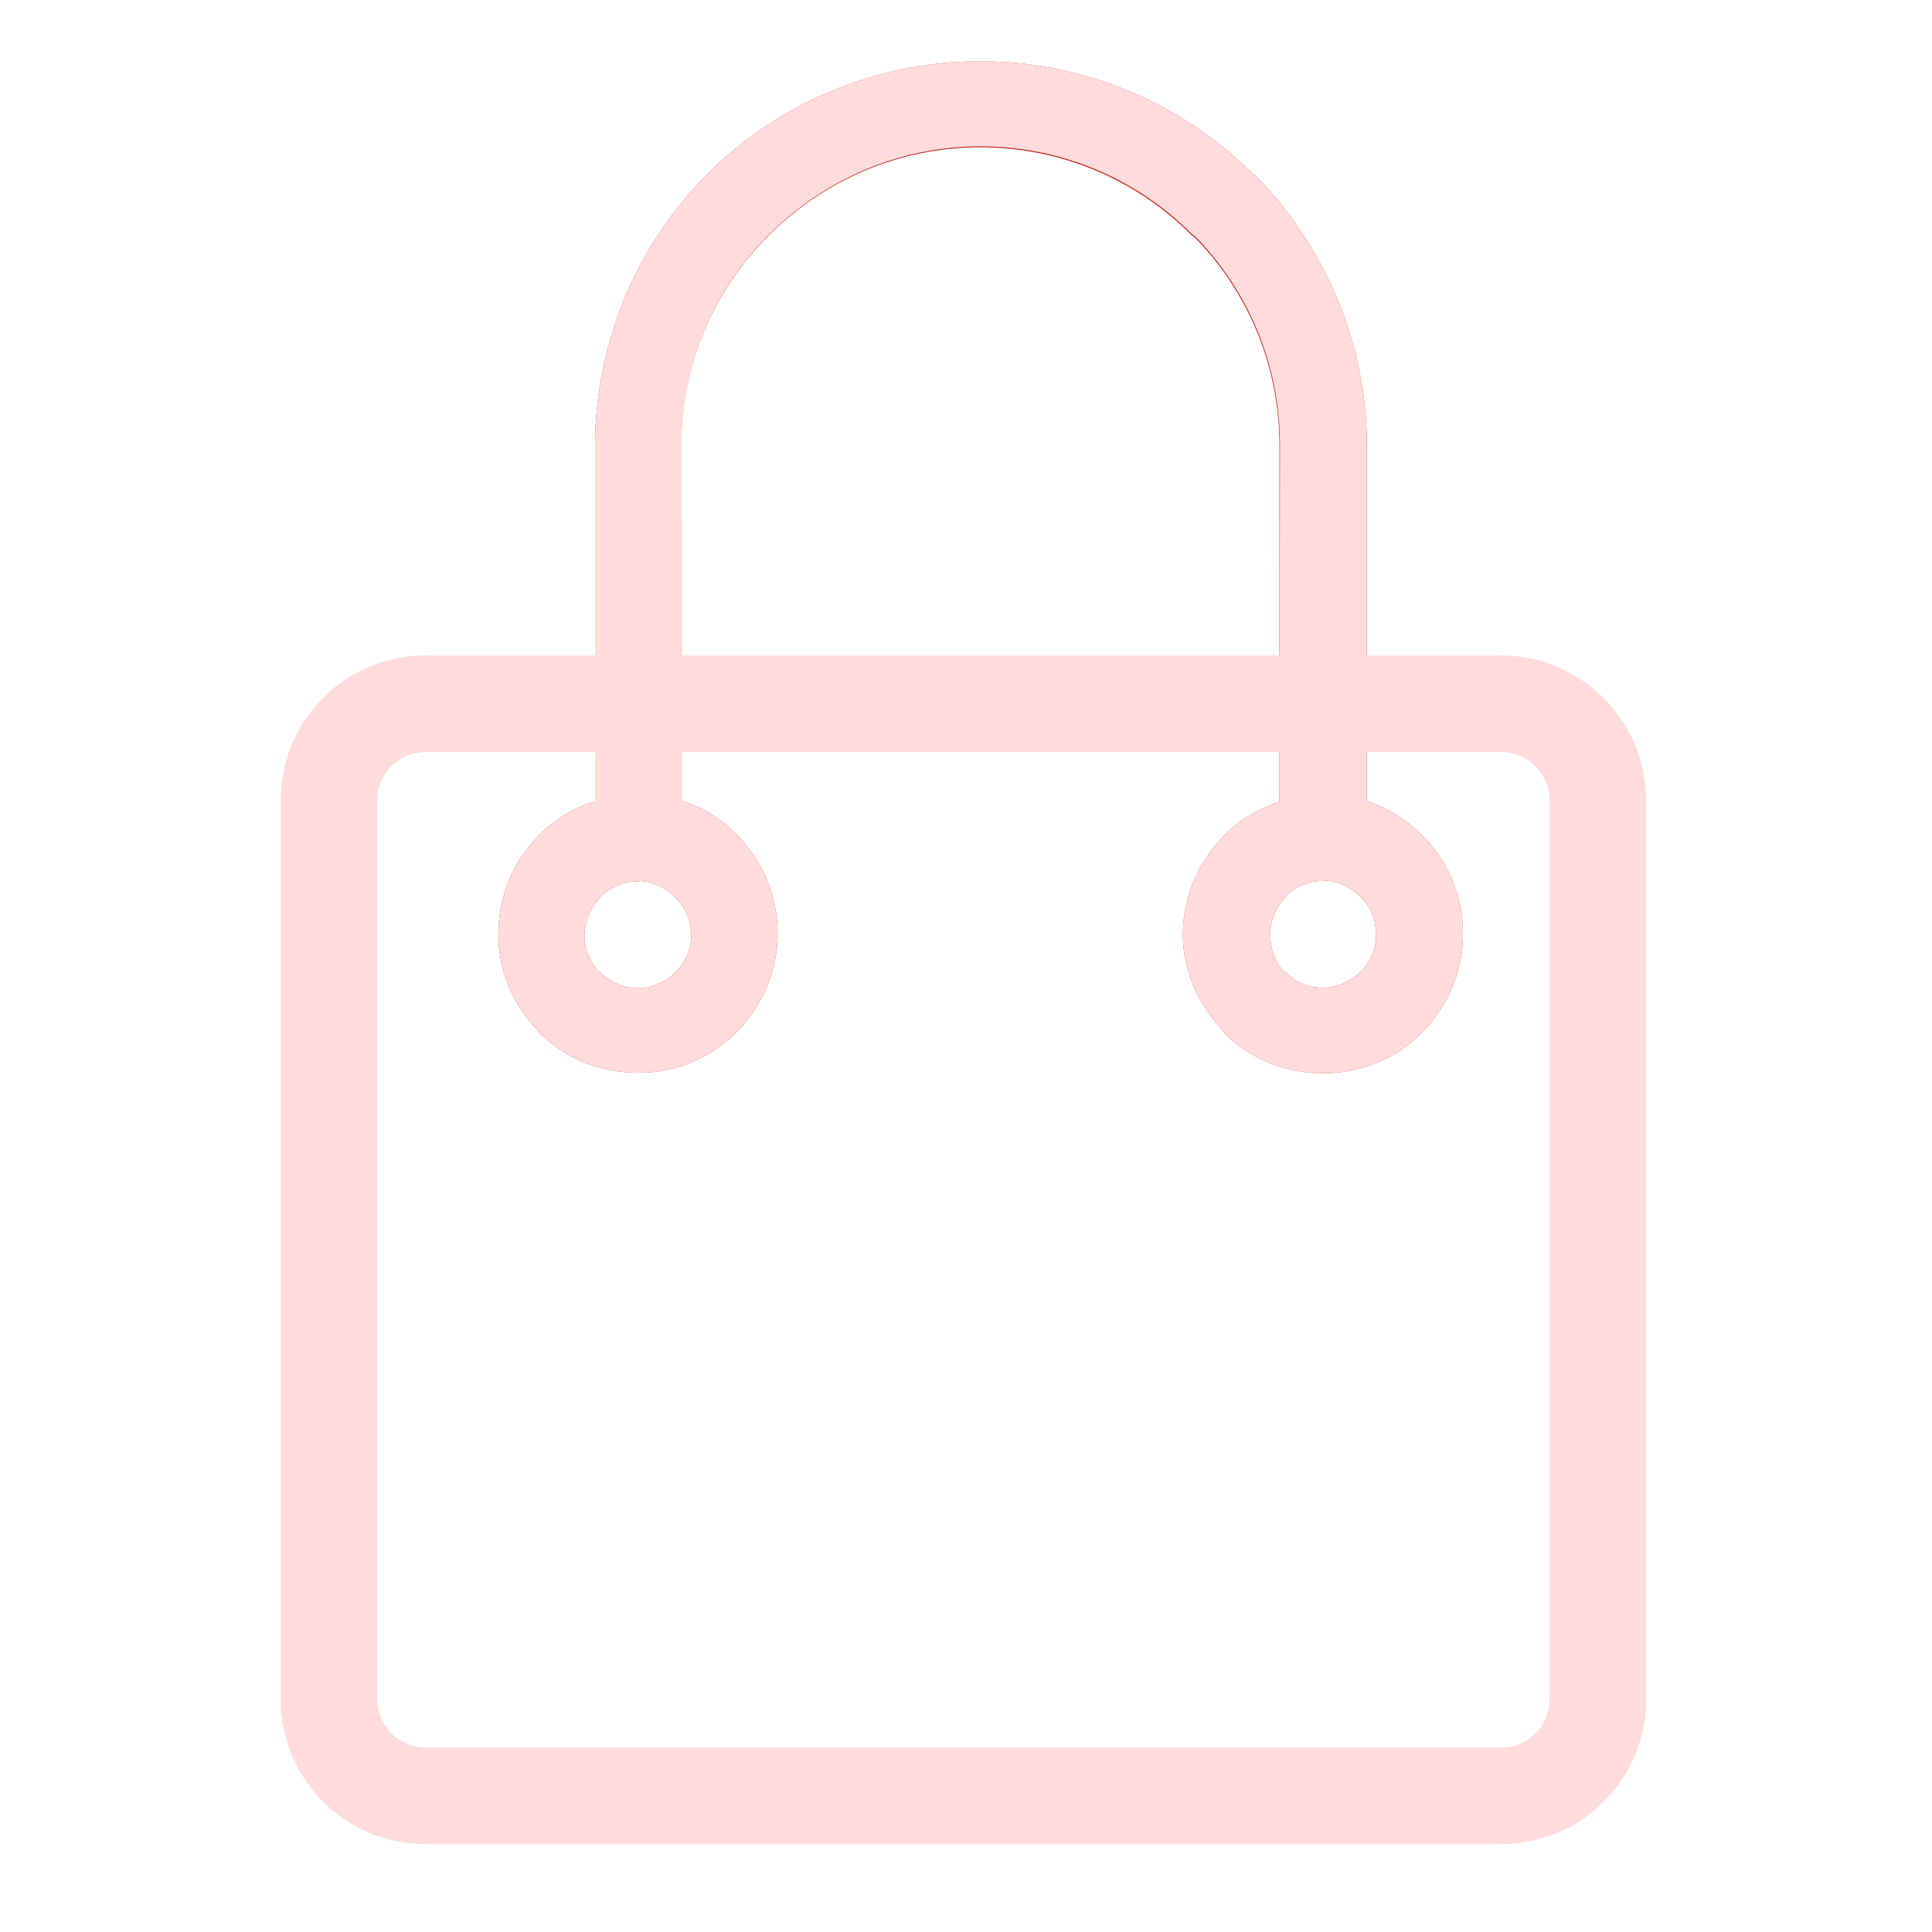 <?xml version="1.0" encoding="utf-8"?>
<!-- Generator: Adobe Illustrator 23.0.6, SVG Export Plug-In . SVG Version: 6.00 Build 0)  -->
<svg version="1.1" id="图层_1" xmlns="http://www.w3.org/2000/svg" xmlns:xlink="http://www.w3.org/1999/xlink" x="0px" y="0px"
	 viewBox="0 0 40 40" style="enable-background:new 0 0 40 40;" xml:space="preserve">
<style type="text/css">
	.st0{fill:#FFDCDC;}
	.st1{fill:#FFFFFF;}
	.st2{fill:none;stroke:#FFDCDC;stroke-width:1.5;stroke-linejoin:round;stroke-miterlimit:10;}
	.st3{fill:none;stroke:#FFDCDC;stroke-width:1.5;stroke-linecap:round;stroke-linejoin:round;stroke-miterlimit:10;}
	.st4{fill:#CB261C;}
	.st5{fill:none;stroke:#FFDCDC;stroke-width:1.417;stroke-miterlimit:10;}
	.st6{fill:none;stroke:#FFDCDC;stroke-width:1.417;stroke-linecap:round;stroke-miterlimit:10;}
	.st7{fill:none;stroke:#FFDCDC;stroke-width:1.984;stroke-miterlimit:10;}
	.st8{fill:none;stroke:#FFDCDC;stroke-width:1.417;stroke-linecap:round;stroke-linejoin:round;stroke-miterlimit:10;}
	.st9{fill:none;stroke:#FFDCDC;stroke-width:2;stroke-miterlimit:10;}
	.st10{fill:none;stroke:#FFDCDC;stroke-miterlimit:10;}
	.st11{fill:none;stroke:#FFDCDC;stroke-width:2;stroke-linecap:round;stroke-linejoin:round;stroke-miterlimit:10;}
	.st12{fill:none;stroke:#FFDCDC;stroke-linecap:round;stroke-linejoin:round;stroke-miterlimit:10;}
</style>
<path class="st4" d="M26.65,18.53c0.18-0.17,0.44-0.29,0.71-0.29h0.03l0.03-0.01c0.3,0.01,0.56,0.15,0.75,0.34
	c0.2,0.19,0.32,0.47,0.32,0.79c0,0.3-0.12,0.57-0.32,0.76c-0.2,0.19-0.48,0.33-0.79,0.33c-0.31,0-0.59-0.14-0.77-0.33l-0.04-0.02
	c-0.18-0.19-0.27-0.47-0.27-0.74c0-0.32,0.12-0.59,0.32-0.79L26.65,18.53z M12.43,18.58l0.03-0.04c0.19-0.17,0.44-0.29,0.71-0.29
	h0.04l0.04-0.01c0.27,0.01,0.55,0.15,0.73,0.34c0.2,0.19,0.33,0.47,0.33,0.79c0,0.3-0.13,0.57-0.33,0.76
	c-0.18,0.19-0.48,0.33-0.77,0.33c-0.31,0-0.59-0.14-0.79-0.33l-0.03-0.02c-0.18-0.19-0.29-0.47-0.29-0.74
	C12.11,19.04,12.24,18.76,12.43,18.58L12.43,18.58z M14.1,10.79V9.24c0-1.71,0.7-3.26,1.82-4.37c1.12-1.12,2.67-1.82,4.37-1.82
	c1.72,0,3.27,0.7,4.38,1.82l0.06,0.04c1.1,1.12,1.76,2.65,1.76,4.33v1.55l0,2.99v2.82c-0.4,0.13-0.79,0.35-1.09,0.64l-0.06,0.06
	c-0.51,0.53-0.85,1.23-0.85,2.05c0,0.76,0.32,1.44,0.81,1.97l0.04,0.06c0.52,0.53,1.25,0.84,2.05,0.84c0.79,0,1.53-0.31,2.05-0.84
	c0.52-0.53,0.85-1.25,0.85-2.04c0-0.83-0.33-1.53-0.85-2.05c-0.32-0.32-0.71-0.57-1.14-0.7v-2.82v-2.99V9.24
	c0-2.16-0.88-4.14-2.29-5.59L25.94,3.6c-1.45-1.44-3.45-2.33-5.65-2.33c-2.19,0-4.2,0.89-5.64,2.33c-1.44,1.44-2.33,3.46-2.33,5.64
	v1.55l0,2.98v2.82c-0.42,0.13-0.79,0.35-1.1,0.64l-0.06,0.06c-0.52,0.53-0.84,1.23-0.84,2.05c0,0.76,0.29,1.44,0.79,1.97l0.05,0.06
	c0.52,0.53,1.24,0.84,2.05,0.84c0.81,0,1.5-0.31,2.04-0.84c0.52-0.53,0.85-1.25,0.85-2.04c0-0.83-0.33-1.53-0.85-2.05
	c-0.31-0.32-0.7-0.57-1.14-0.7v-2.82V10.79z"/>
<g>
	<path class="st0" d="M26.65,18.53c0.18-0.17,0.44-0.29,0.71-0.29h0.03l0.03-0.01c0.3,0.01,0.56,0.15,0.75,0.34
		c0.2,0.19,0.32,0.47,0.32,0.79c0,0.3-0.12,0.57-0.32,0.76c-0.2,0.19-0.48,0.33-0.79,0.33c-0.31,0-0.59-0.14-0.77-0.33l-0.04-0.02
		c-0.18-0.19-0.27-0.47-0.27-0.74c0-0.32,0.12-0.59,0.32-0.79L26.65,18.53z M26.49,16.6c-0.4,0.13-0.79,0.35-1.09,0.64l-0.06,0.06
		c-0.51,0.53-0.85,1.23-0.85,2.05c0,0.76,0.32,1.44,0.81,1.97l0.04,0.06c0.52,0.53,1.25,0.84,2.05,0.84c0.79,0,1.53-0.31,2.05-0.84
		c0.52-0.53,0.85-1.25,0.85-2.04c0-0.83-0.33-1.53-0.85-2.05c-0.32-0.32-0.71-0.57-1.14-0.7V9.24c0-2.16-0.88-4.14-2.29-5.59
		L25.94,3.6c-1.45-1.44-3.45-2.33-5.65-2.33c-2.19,0-4.2,0.89-5.64,2.33c-1.44,1.44-2.33,3.46-2.33,5.64l0,7.35
		c-0.42,0.13-0.79,0.35-1.1,0.64l-0.06,0.06c-0.52,0.53-0.84,1.23-0.84,2.05c0,0.76,0.29,1.44,0.79,1.97l0.05,0.06
		c0.52,0.53,1.24,0.84,2.05,0.84c0.81,0,1.5-0.31,2.04-0.84c0.52-0.53,0.85-1.25,0.85-2.04c0-0.83-0.33-1.53-0.85-2.05
		c-0.31-0.32-0.7-0.57-1.14-0.7l0-7.36c0-1.71,0.7-3.26,1.82-4.37c1.12-1.12,2.67-1.82,4.37-1.82c1.72,0,3.27,0.7,4.38,1.82
		l0.06,0.04c1.1,1.12,1.76,2.65,1.76,4.33L26.49,16.6z M12.43,18.58l0.03-0.04c0.19-0.17,0.44-0.29,0.71-0.29h0.04l0.04-0.01
		c0.27,0.01,0.55,0.15,0.73,0.34c0.2,0.19,0.33,0.47,0.33,0.79c0,0.3-0.13,0.57-0.33,0.76c-0.18,0.19-0.48,0.33-0.77,0.33
		c-0.31,0-0.59-0.14-0.79-0.33l-0.03-0.02c-0.18-0.19-0.29-0.47-0.29-0.74C12.11,19.04,12.24,18.76,12.43,18.58L12.43,18.58z"/>
</g>
<g>
	<g>
		<path class="st0" d="M31.08,15.57c0.55,0,1,0.45,1,1v18.62c0,0.54-0.44,0.99-0.99,0.99H8.81c-0.55,0-1-0.45-1-1V16.57
			c0-0.55,0.45-1,1-1H31.08 M31.08,13.57H8.81c-1.66,0-3,1.34-3,3v18.61c0,1.66,1.34,3,3,3h22.28c1.65,0,2.99-1.34,2.99-2.99V16.57
			C34.08,14.92,32.74,13.57,31.08,13.57L31.08,13.57z"/>
	</g>
</g>
</svg>
